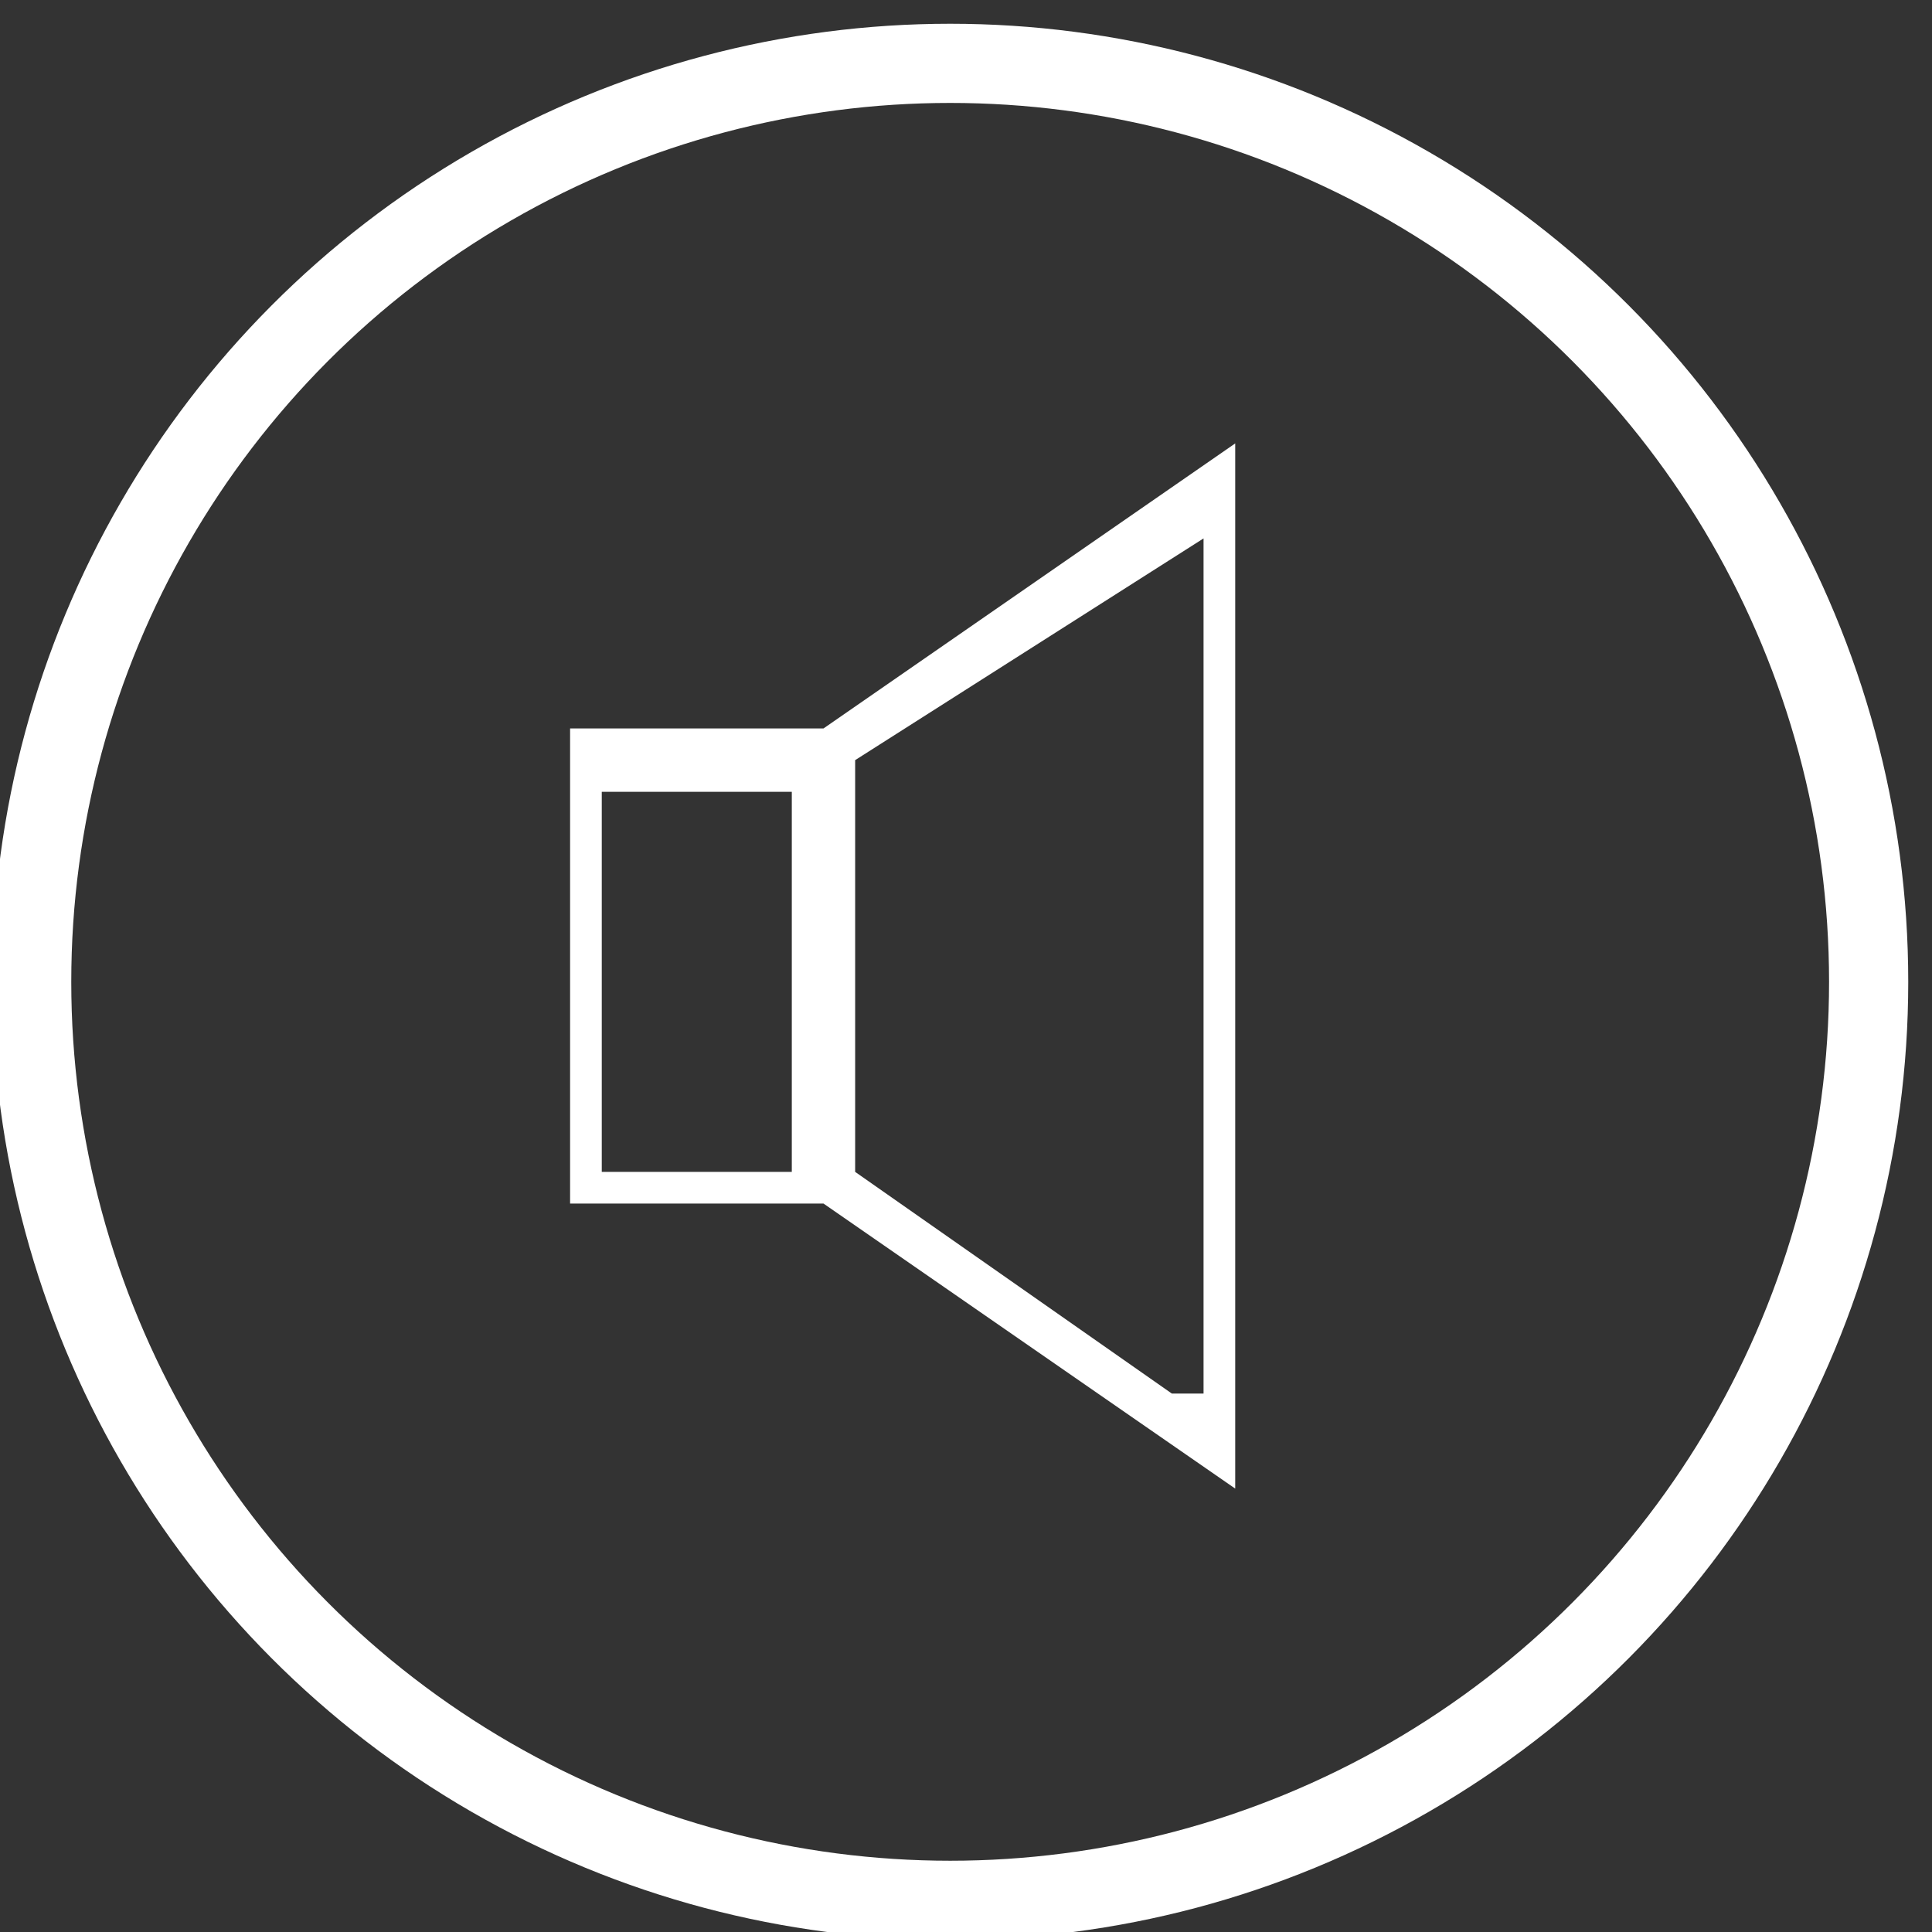<?xml version="1.0" encoding="utf-8"?>
<!-- Generator: Adobe Illustrator 24.2.3, SVG Export Plug-In . SVG Version: 6.00 Build 0)  -->
<svg version="1.1" id="Layer_1" xmlns="http://www.w3.org/2000/svg" xmlns:xlink="http://www.w3.org/1999/xlink" x="0px" y="0px"
	 viewBox="0 0 6.1 6.1" style="enable-background:new 0 0 6.1 6.1;" xml:space="preserve">
<rect x="0" y="0" width="6.1" height="6.1" fill="#333333" stroke="none"/>
<style type="text/css">
	.st0{fill:#FFFFFF;}
	.st1{fill:none;stroke:#FFFFFF;stroke-width:0.25;stroke-miterlimit:10;}
</style>
<circle class="st1" cx="3" cy="3.1" r="2.9"/>
<path class="st0" d="M3.9,1.4L2.6,2.3H1.8v1.5h0.8l1.3,0.9V1.4z M2.5,3.7H1.9V2.5h0.6V3.7z M3.7,4.4L2.7,3.7V2.4l1.1-0.7V4.4z"/>
</svg>

